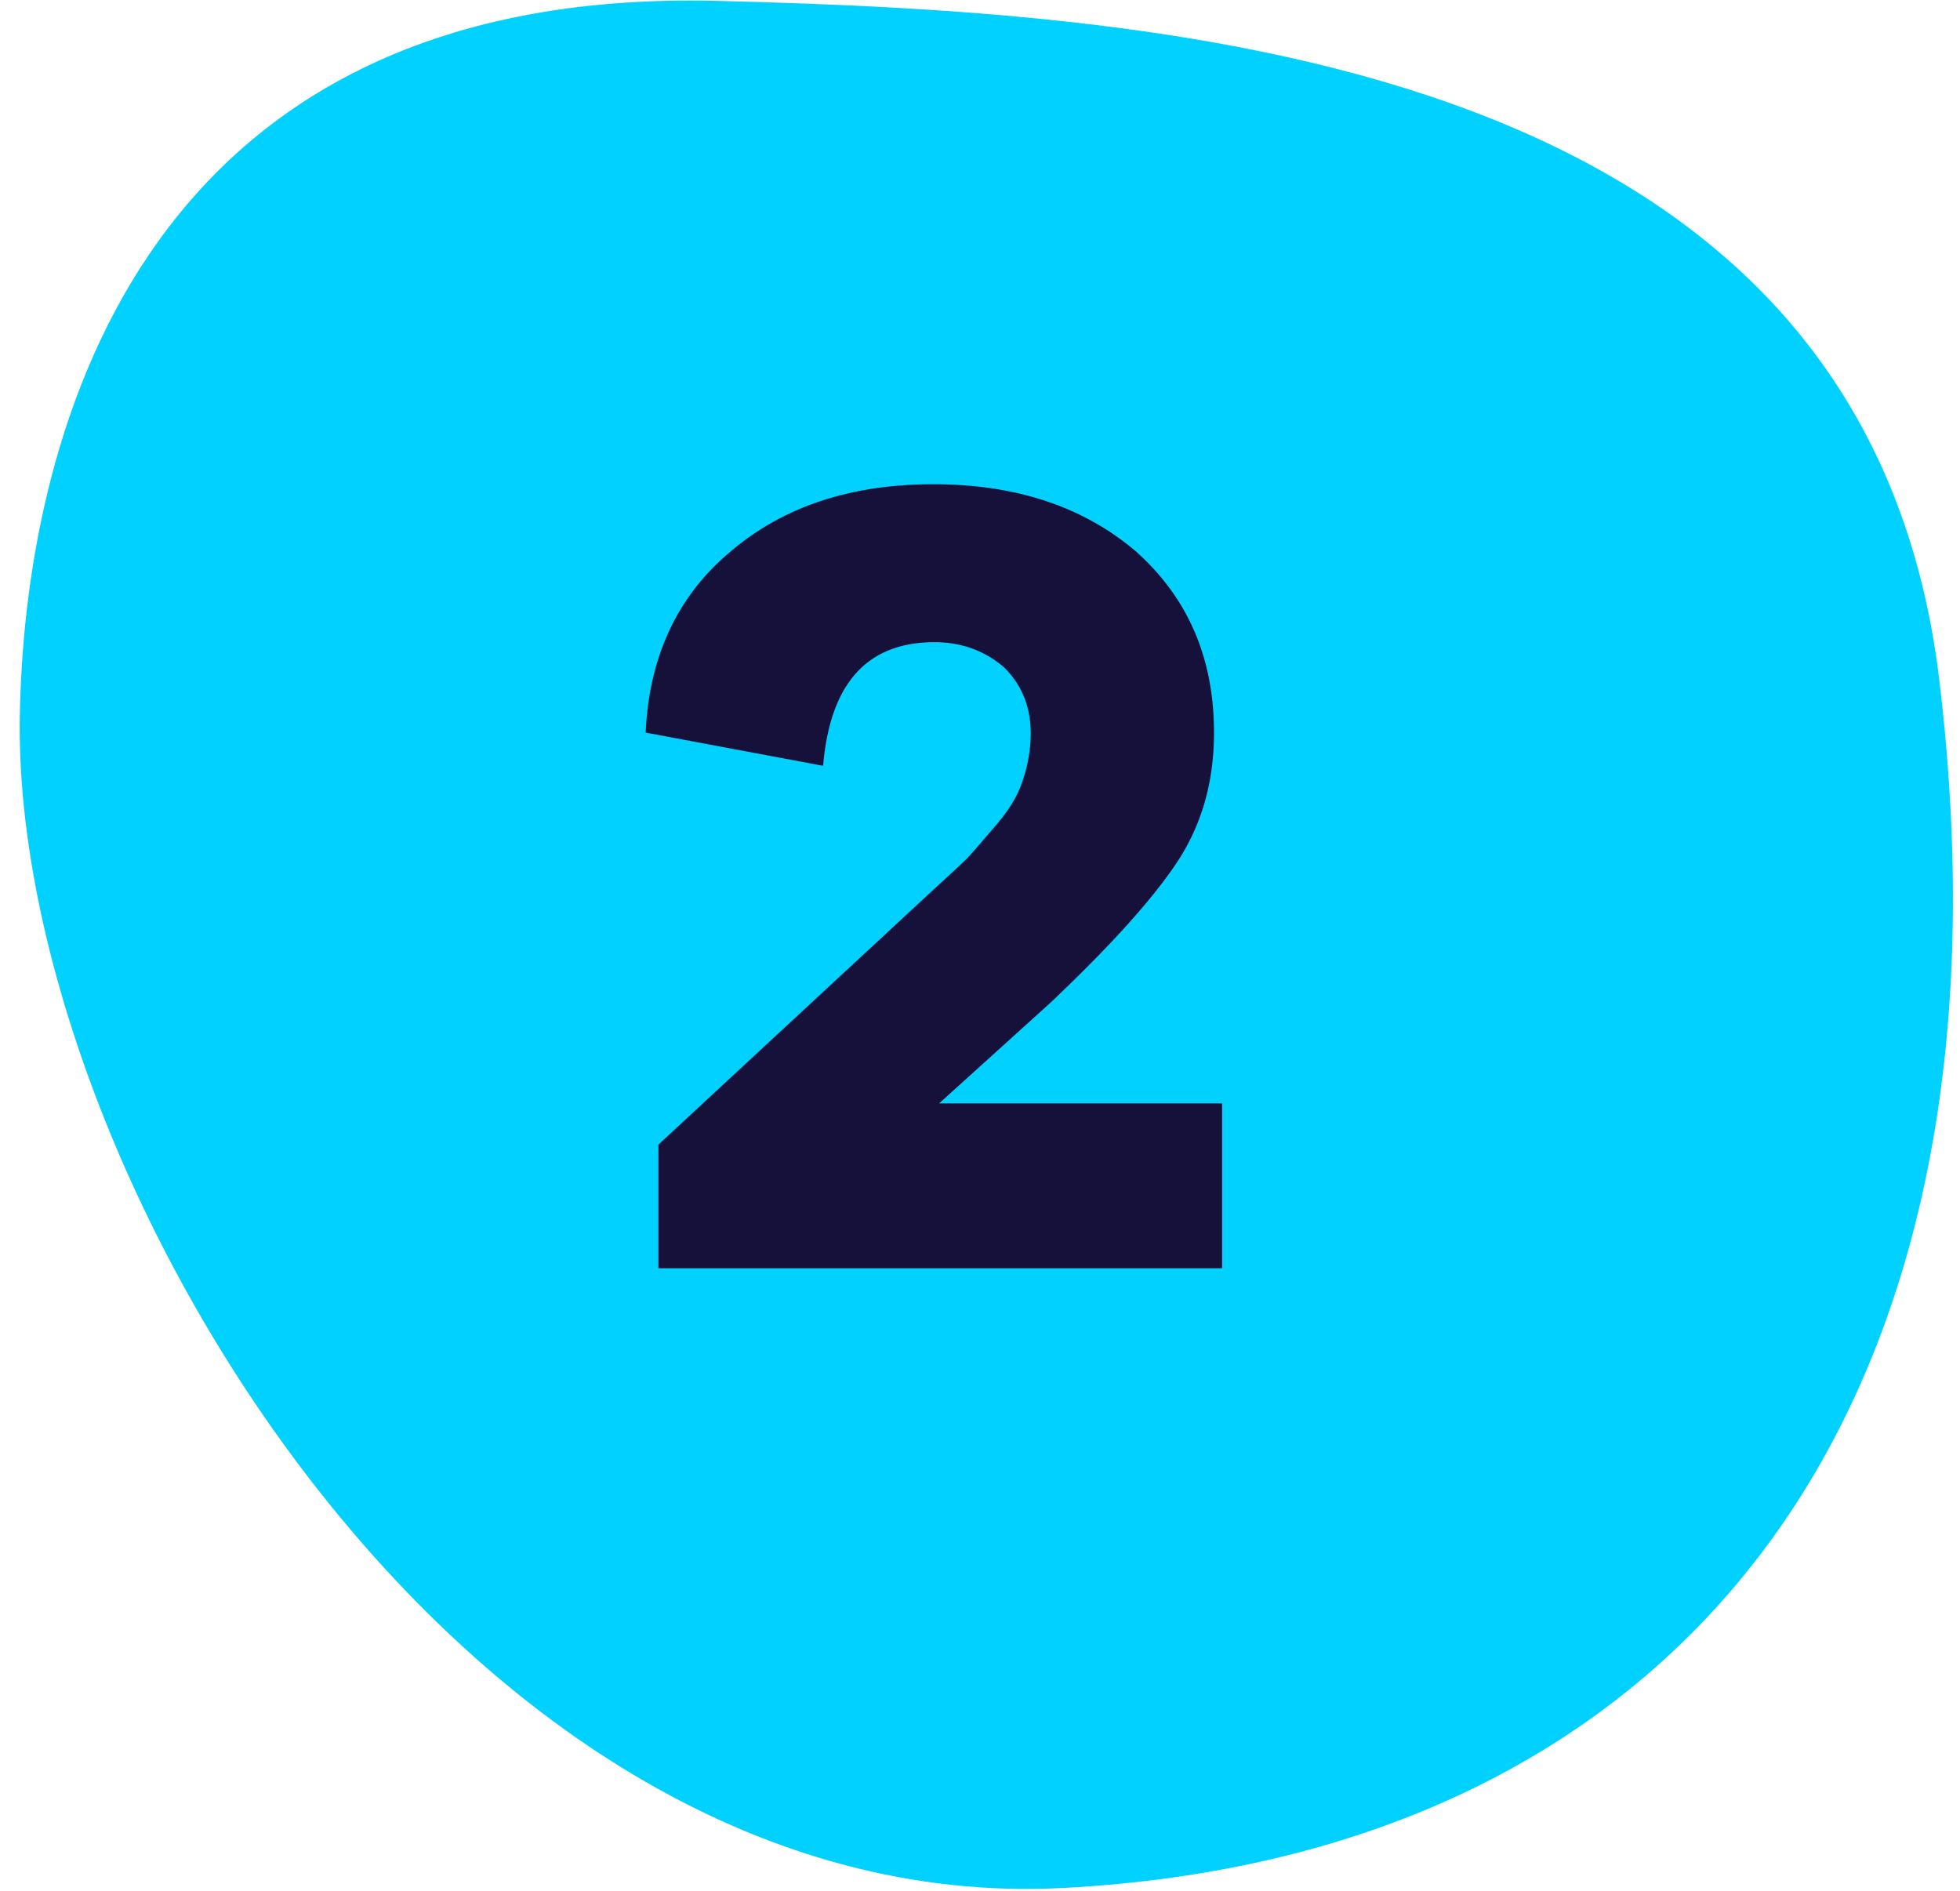 <svg width="85" height="82" viewBox="0 0 85 82" fill="none" xmlns="http://www.w3.org/2000/svg"><path d="M84.1 29.474c3.93 32.719-11.994 51.043-38.008 52.403C20.078 83.237.52 50.735.859 31.045 1.054 19.709 5.505-.623 31.151.039 51.158.556 80.864 2.547 84.1 29.474z" fill="#00D1FF"/><path d="M53 47.852H40.726l4.83-4.367c2.514-2.383 4.325-4.368 5.432-6.006 1.107-1.638 1.66-3.524 1.66-5.708 0-3.276-1.157-5.857-3.37-7.843C47.014 21.993 44.097 21 40.475 21c-3.622 0-6.54.993-8.803 2.928-2.314 1.936-3.521 4.567-3.672 7.843l7.696 1.44c.302-3.575 1.912-5.361 4.83-5.361 1.206 0 2.212.397 3.017 1.091.755.745 1.157 1.688 1.157 2.88a6.36 6.36 0 01-.352 2.034c-.201.646-.603 1.29-1.157 1.936-.604.695-1.006 1.191-1.308 1.49-.302.297-.905.843-1.71 1.587L28.553 49.64V55H53v-7.147z" fill="#16113A"/></svg>